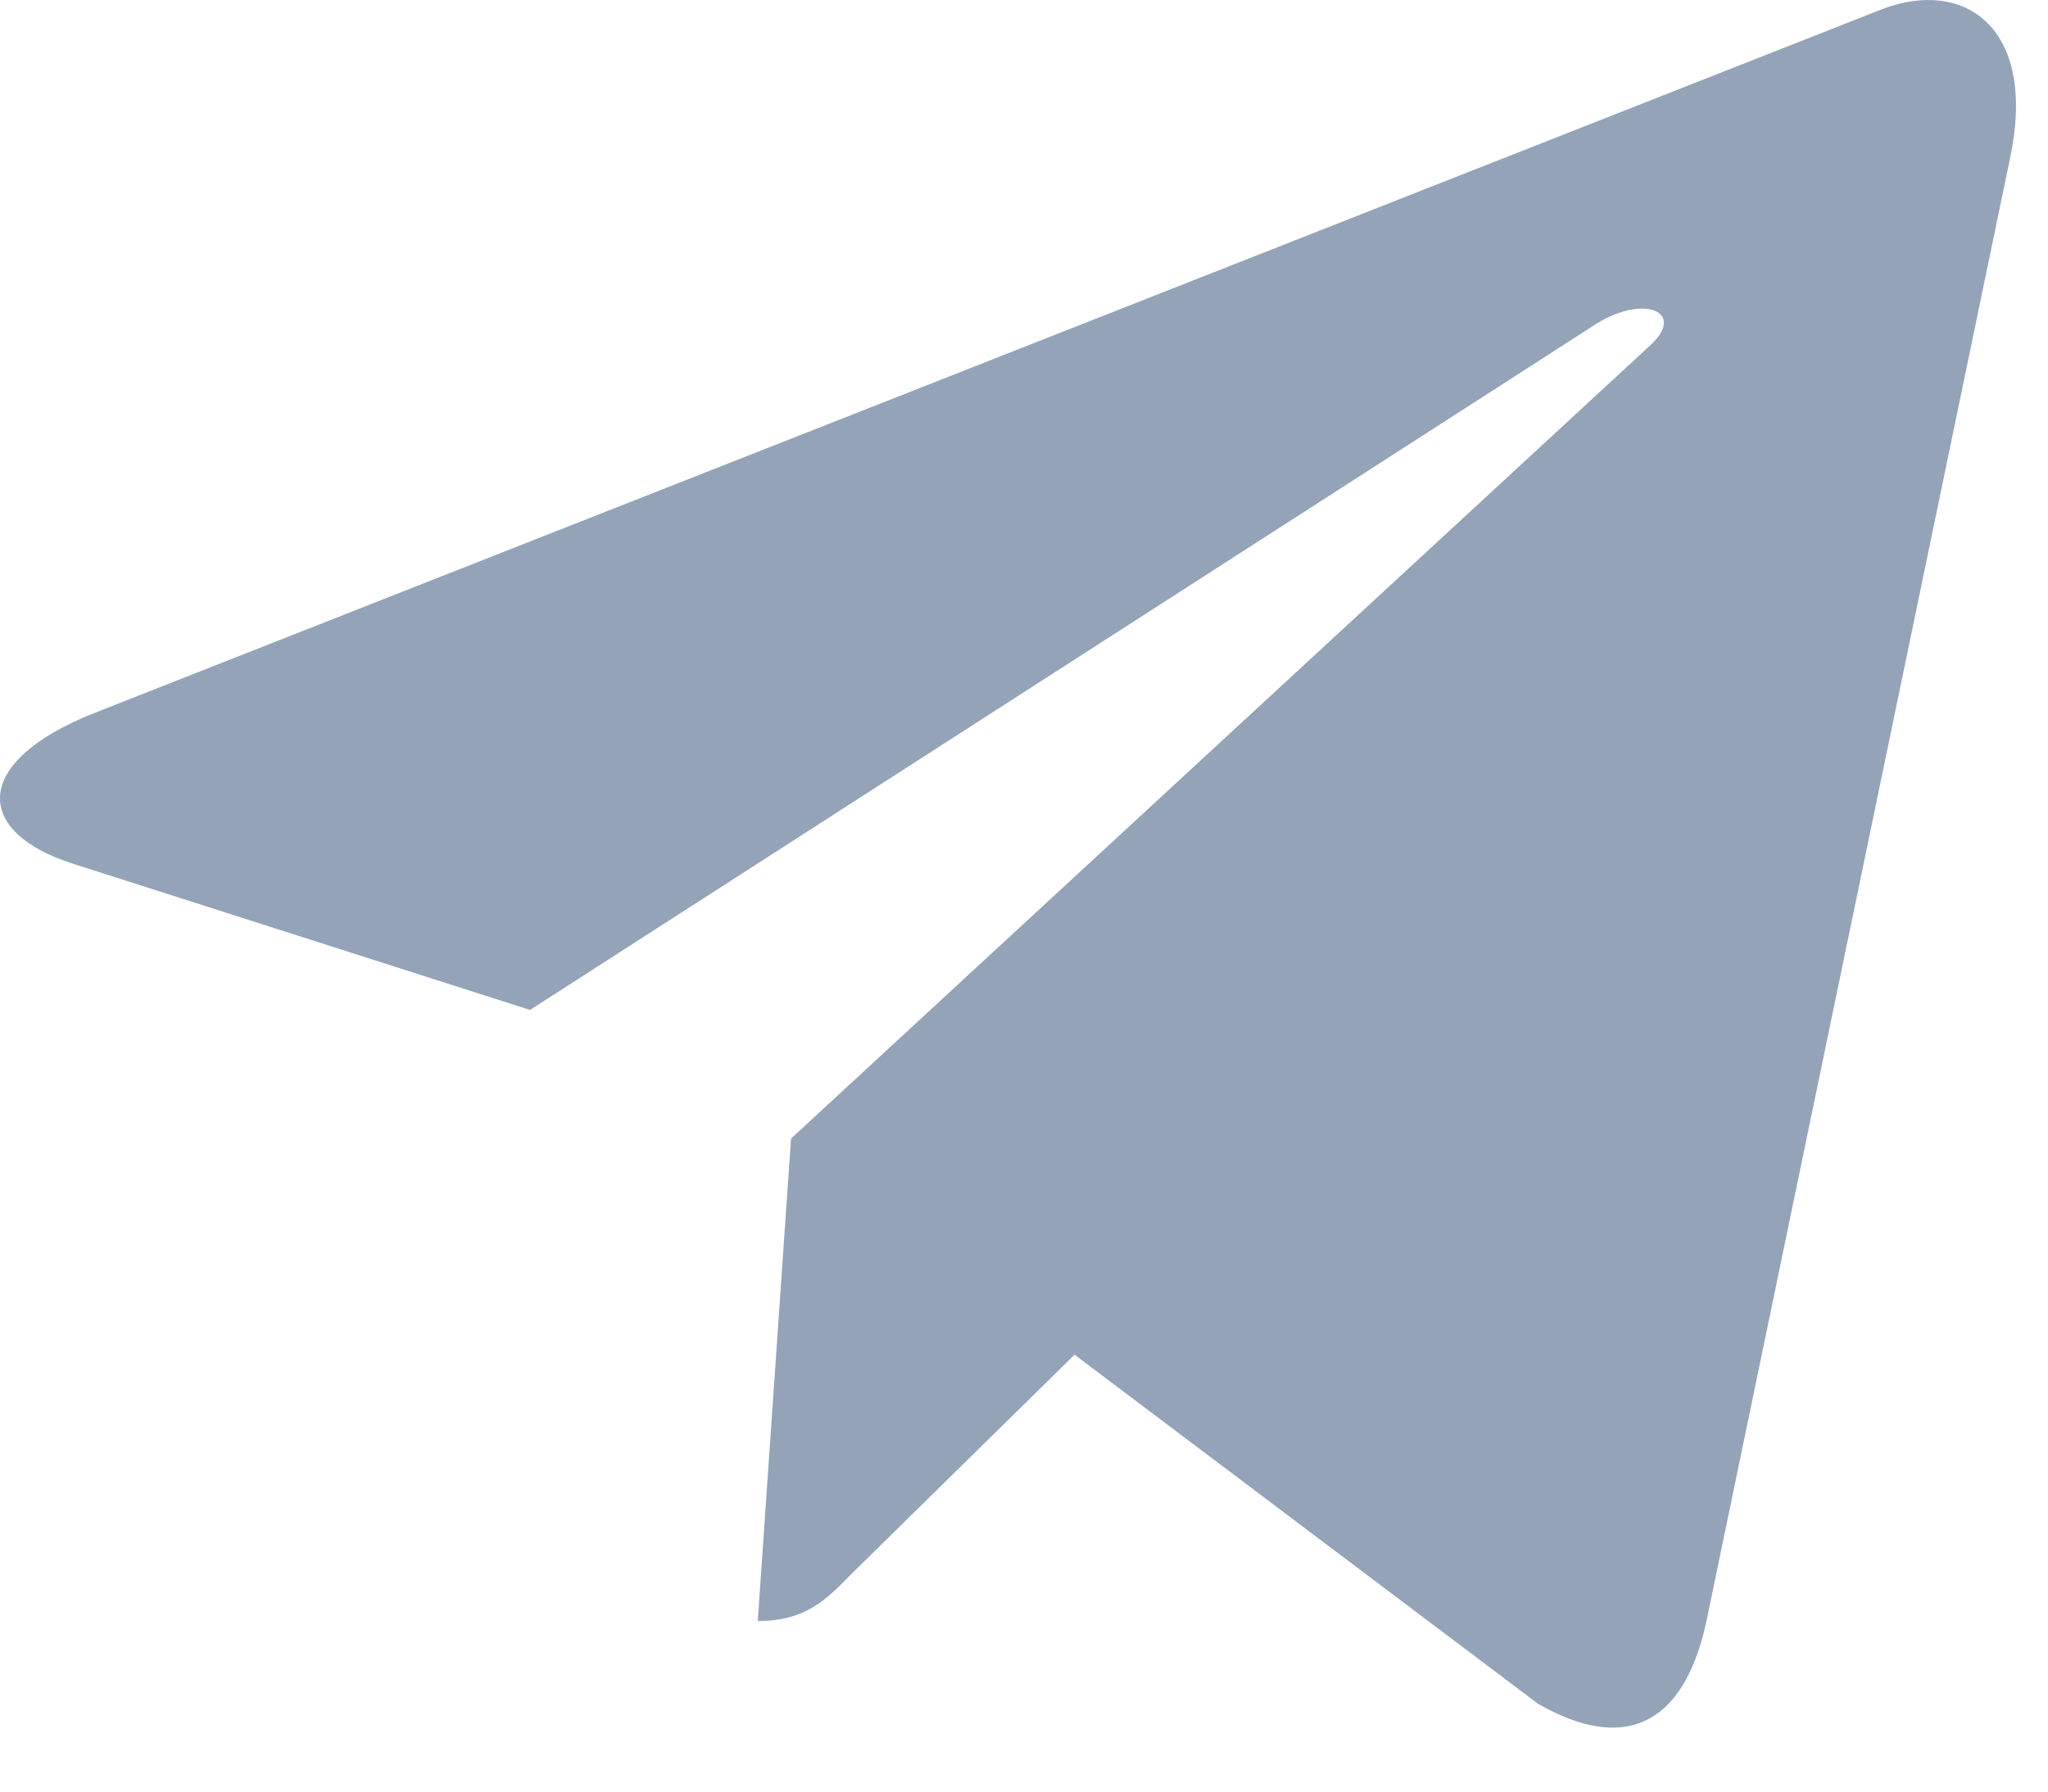 <svg width="16" height="14" viewBox="0 0 16 14" fill="none" xmlns="http://www.w3.org/2000/svg">
<path d="M6.18 8.897L5.92 12.667C6.292 12.667 6.454 12.502 6.647 12.304L8.395 10.586L12.016 13.314C12.681 13.695 13.148 13.494 13.328 12.685L15.705 1.229L15.705 1.229C15.916 0.219 15.35 -0.176 14.703 0.072L0.731 5.574C-0.222 5.954 -0.208 6.501 0.569 6.749L4.141 7.892L12.438 2.552C12.829 2.286 13.184 2.433 12.892 2.699L6.18 8.897Z" fill="#94A3B8"/>
</svg>
